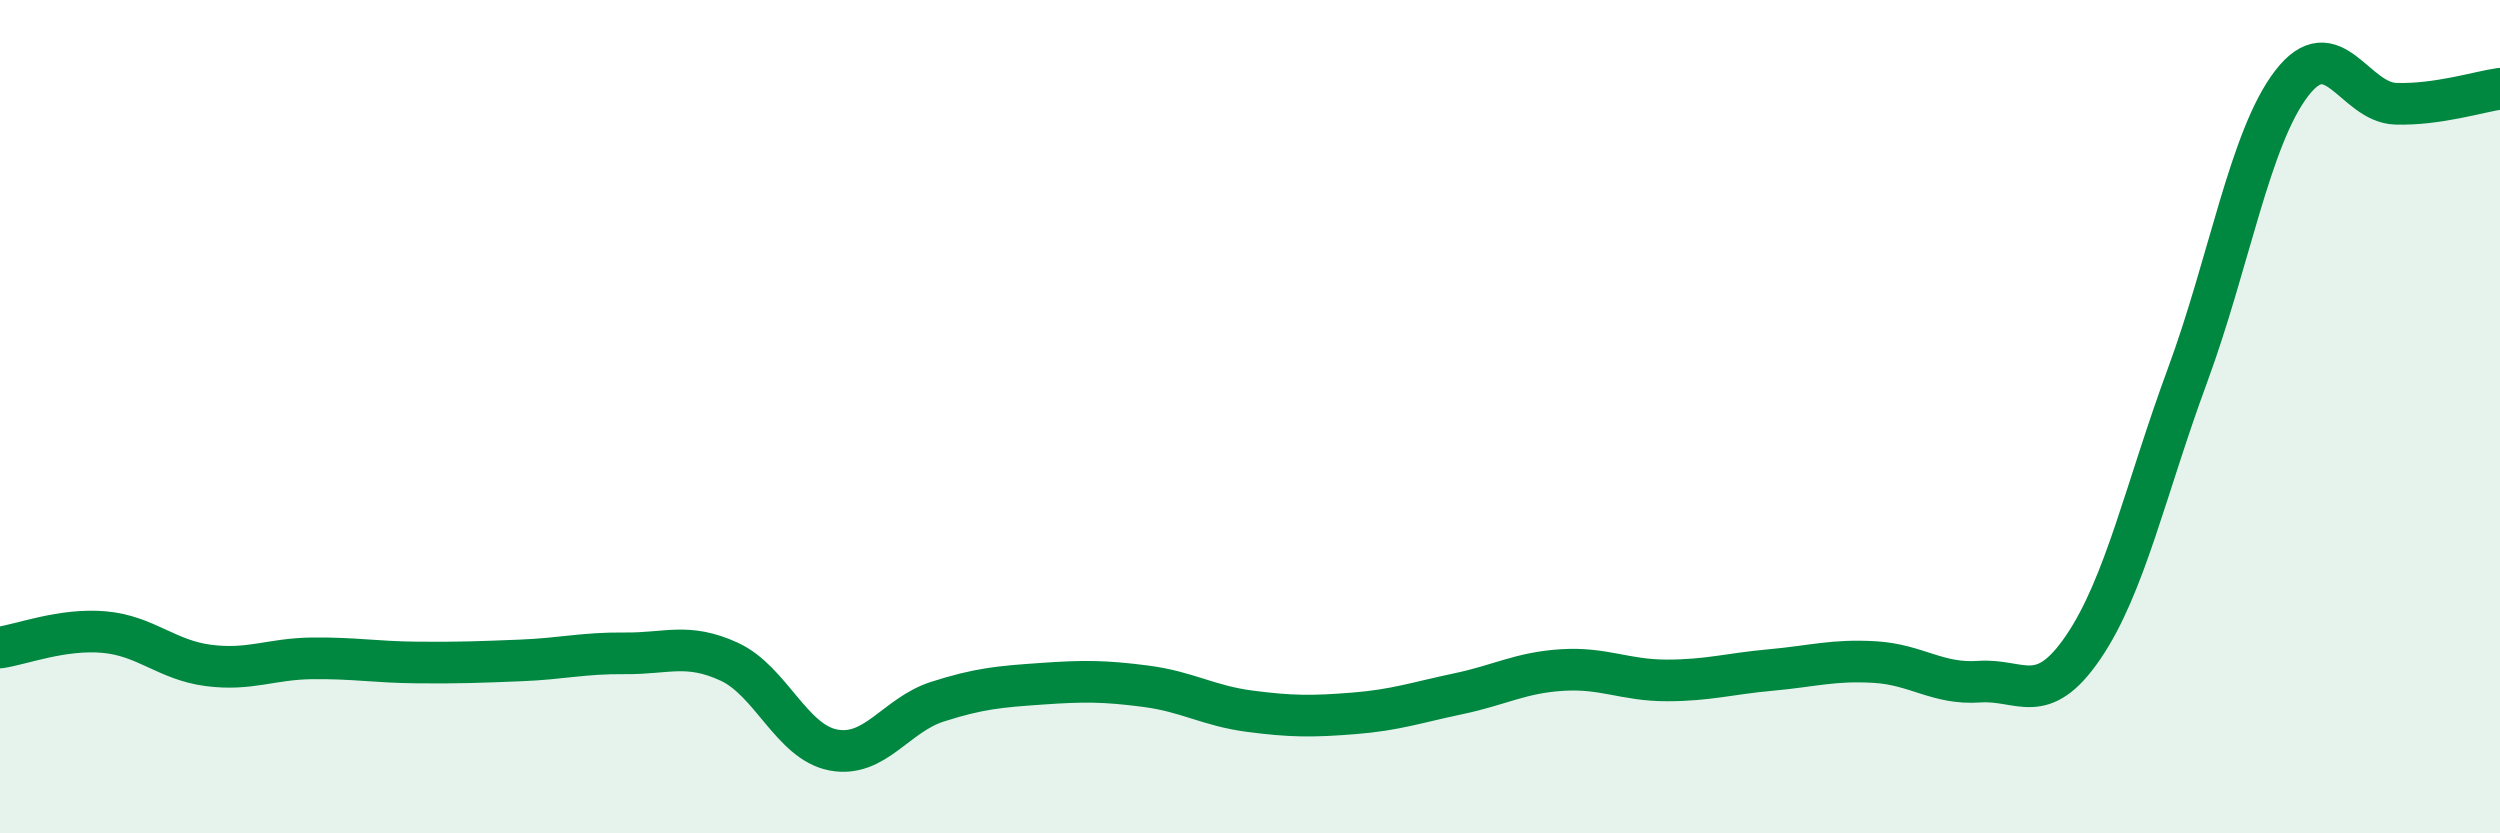 
    <svg width="60" height="20" viewBox="0 0 60 20" xmlns="http://www.w3.org/2000/svg">
      <path
        d="M 0,15.54 C 0.5,15.47 1.5,15.08 2.5,15.17 C 3.5,15.26 4,15.84 5,15.97 C 6,16.1 6.5,15.81 7.5,15.8 C 8.5,15.79 9,15.89 10,15.9 C 11,15.91 11.5,15.89 12.5,15.85 C 13.5,15.81 14,15.67 15,15.68 C 16,15.69 16.5,15.42 17.5,15.88 C 18.5,16.34 19,17.81 20,18 C 21,18.19 21.5,17.16 22.5,16.84 C 23.5,16.52 24,16.48 25,16.41 C 26,16.34 26.5,16.34 27.5,16.47 C 28.5,16.6 29,16.94 30,17.07 C 31,17.2 31.5,17.2 32.5,17.12 C 33.5,17.04 34,16.86 35,16.65 C 36,16.44 36.5,16.14 37.5,16.08 C 38.5,16.02 39,16.33 40,16.33 C 41,16.33 41.5,16.17 42.5,16.08 C 43.5,15.99 44,15.83 45,15.89 C 46,15.95 46.5,16.43 47.5,16.36 C 48.5,16.29 49,17 50,15.53 C 51,14.06 51.5,11.72 52.5,9.01 C 53.5,6.3 54,3.3 55,2 C 56,0.7 56.5,2.46 57.5,2.49 C 58.5,2.52 59.5,2.2 60,2.13L60 20L0 20Z"
        fill="#008740"
        opacity="0.1"
        stroke-linecap="round"
        stroke-linejoin="round"
      />
      <path
        d="M 0,15.54 C 0.5,15.47 1.5,15.08 2.5,15.17 C 3.5,15.26 4,15.84 5,15.97 C 6,16.1 6.5,15.81 7.5,15.8 C 8.5,15.79 9,15.89 10,15.9 C 11,15.91 11.5,15.89 12.5,15.85 C 13.5,15.81 14,15.67 15,15.68 C 16,15.69 16.5,15.42 17.5,15.88 C 18.5,16.34 19,17.81 20,18 C 21,18.19 21.5,17.16 22.5,16.84 C 23.5,16.52 24,16.48 25,16.41 C 26,16.34 26.5,16.34 27.5,16.47 C 28.5,16.6 29,16.94 30,17.07 C 31,17.2 31.5,17.2 32.5,17.12 C 33.5,17.04 34,16.86 35,16.65 C 36,16.44 36.5,16.14 37.5,16.08 C 38.5,16.02 39,16.33 40,16.33 C 41,16.33 41.5,16.17 42.5,16.08 C 43.5,15.99 44,15.83 45,15.89 C 46,15.95 46.5,16.43 47.5,16.36 C 48.5,16.29 49,17 50,15.53 C 51,14.06 51.5,11.72 52.5,9.01 C 53.5,6.3 54,3.3 55,2 C 56,0.7 56.5,2.46 57.5,2.49 C 58.5,2.52 59.5,2.2 60,2.13"
        stroke="#008740"
        stroke-width="1"
        fill="none"
        stroke-linecap="round"
        stroke-linejoin="round"
      />
    </svg>
  